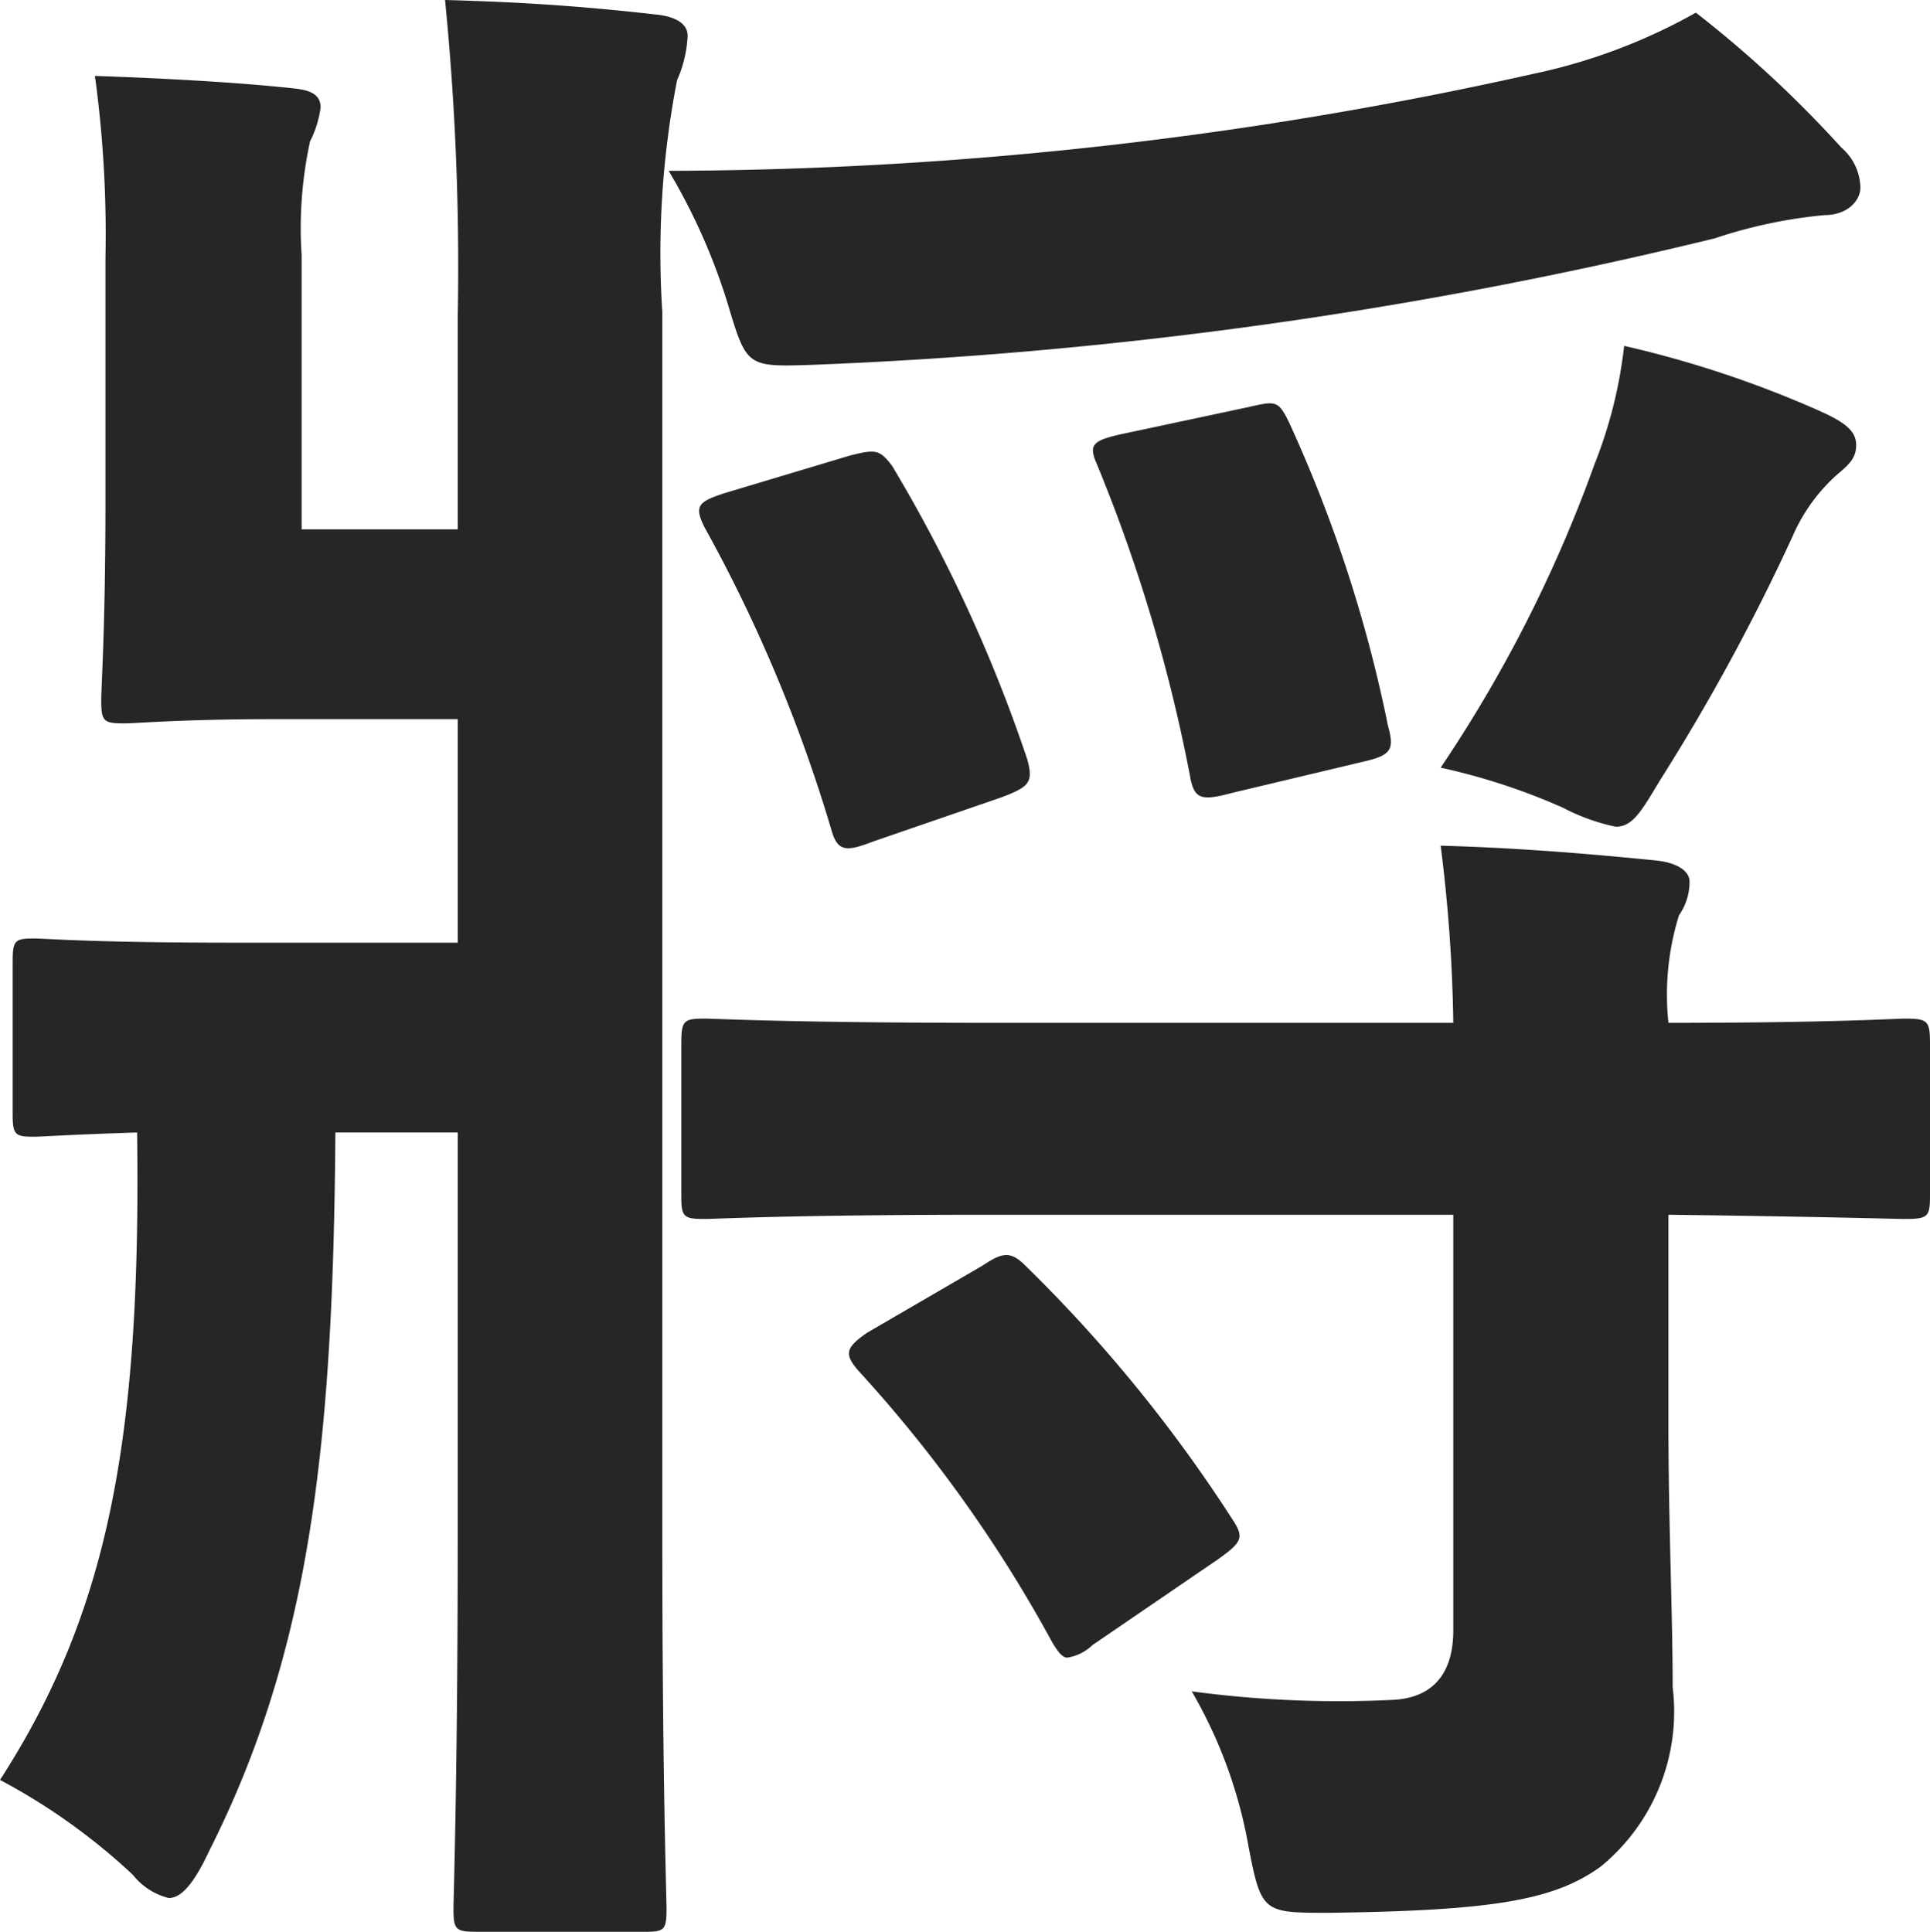 <svg xmlns="http://www.w3.org/2000/svg" width="18.3" height="18.32" viewBox="0 0 18.3 18.32">
  <g id="dantai-txt3051" transform="translate(1531.28 -2514.26)">
    <path id="パス_145" data-name="パス 145" d="M14.5-5.22v3.94c0,.46-.24.64-.56.66A10.5,10.5,0,0,1,12.02-.7,4.464,4.464,0,0,1,12.56.78c.12.62.14.62.76.62,1.56-.02,2.14-.12,2.58-.44a1.9,1.9,0,0,0,.68-1.7c0-.7-.04-1.56-.04-2.48v-2c1.56.02,2.14.04,2.24.04.22,0,.24-.02.24-.22V-6.84c0-.22-.02-.24-.24-.24-.1,0-.68.04-2.24.04a2.536,2.536,0,0,1,.1-1.02.553.553,0,0,0,.1-.32c0-.1-.12-.18-.32-.2-.6-.06-1.3-.12-2.04-.14a14.8,14.8,0,0,1,.12,1.68H10.12c-1.92,0-2.6-.04-2.72-.04-.2,0-.22.02-.22.24V-5.4c0,.2.02.22.22.22.12,0,.8-.04,2.72-.04Zm2.3-11.4a5.407,5.407,0,0,1-1.54.58,37.95,37.95,0,0,1-8.2.92,5.762,5.762,0,0,1,.56,1.26c.18.6.18.6.8.58a43.046,43.046,0,0,0,8.56-1.2,4.627,4.627,0,0,1,1.04-.22c.22,0,.34-.14.34-.26a.513.513,0,0,0-.18-.38A10.85,10.85,0,0,0,16.8-16.62ZM14.38-9.46a6.019,6.019,0,0,1,1.16.38,1.917,1.917,0,0,0,.5.18c.16,0,.24-.14.42-.44a19.789,19.789,0,0,0,1.26-2.32,1.673,1.673,0,0,1,.42-.58c.12-.1.18-.16.18-.28,0-.14-.12-.22-.34-.32a10.13,10.13,0,0,0-1.86-.62,4.334,4.334,0,0,1-.28,1.12A13.02,13.02,0,0,1,14.38-9.46ZM8.94-4.1c-.2.14-.22.2-.08.36A13.017,13.017,0,0,1,10.7-1.16c.06.1.1.14.14.14a.44.44,0,0,0,.24-.12l1.2-.82c.22-.16.24-.2.12-.38a13.826,13.826,0,0,0-1.96-2.4c-.14-.14-.22-.12-.4,0ZM7.58-12.06c-.24.08-.28.12-.18.32A14.286,14.286,0,0,1,8.6-8.88c.06.22.14.22.4.12l1.22-.42c.26-.1.3-.14.24-.36a14.186,14.186,0,0,0-1.28-2.78c-.12-.16-.16-.16-.4-.1Zm3.76-.56c-.26.06-.3.1-.22.28A15.345,15.345,0,0,1,12-9.4c.04.24.1.26.4.18l1.26-.3c.26-.06.28-.12.22-.34a13.12,13.12,0,0,0-.94-2.88c-.1-.2-.12-.2-.38-.14Z" transform="translate(-1532 2531)" fill="#262626"/>
    <path id="パス_144" data-name="パス 144" d="M5.06-11.72H3.58v-2.6a3.875,3.875,0,0,1,.08-1.08.988.988,0,0,0,.1-.32c0-.1-.06-.16-.24-.18-.54-.06-1.3-.1-1.9-.12a11.065,11.065,0,0,1,.1,1.72V-12c0,1.2-.04,1.76-.04,1.9,0,.2.02.22.22.22.12,0,.54-.04,1.42-.04H5.06V-7.8H2.96c-1.38,0-1.8-.04-1.92-.04-.18,0-.2.02-.2.22v1.44c0,.2.02.22.2.22.08,0,.34-.02.98-.04C2.06-3.08,1.74-1.44.72.14a5.849,5.849,0,0,1,1.26.9.626.626,0,0,0,.34.22c.12,0,.24-.14.38-.44C3.66-1.08,3.88-3.04,3.9-6H5.06v3.86c0,2.26-.04,3.38-.04,3.5,0,.2.02.22.22.22h1.6c.18,0,.2-.02.2-.22C7.04,1.26,7,.12,7-2.16V-13.78a8.586,8.586,0,0,1,.14-2.2,1.163,1.163,0,0,0,.1-.42c0-.12-.12-.18-.28-.2-.7-.08-1.28-.12-2.02-.14a25.658,25.658,0,0,1,.12,3.02Z" transform="translate(-1532 2531)" fill="#262626"/>
  </g>
</svg>
